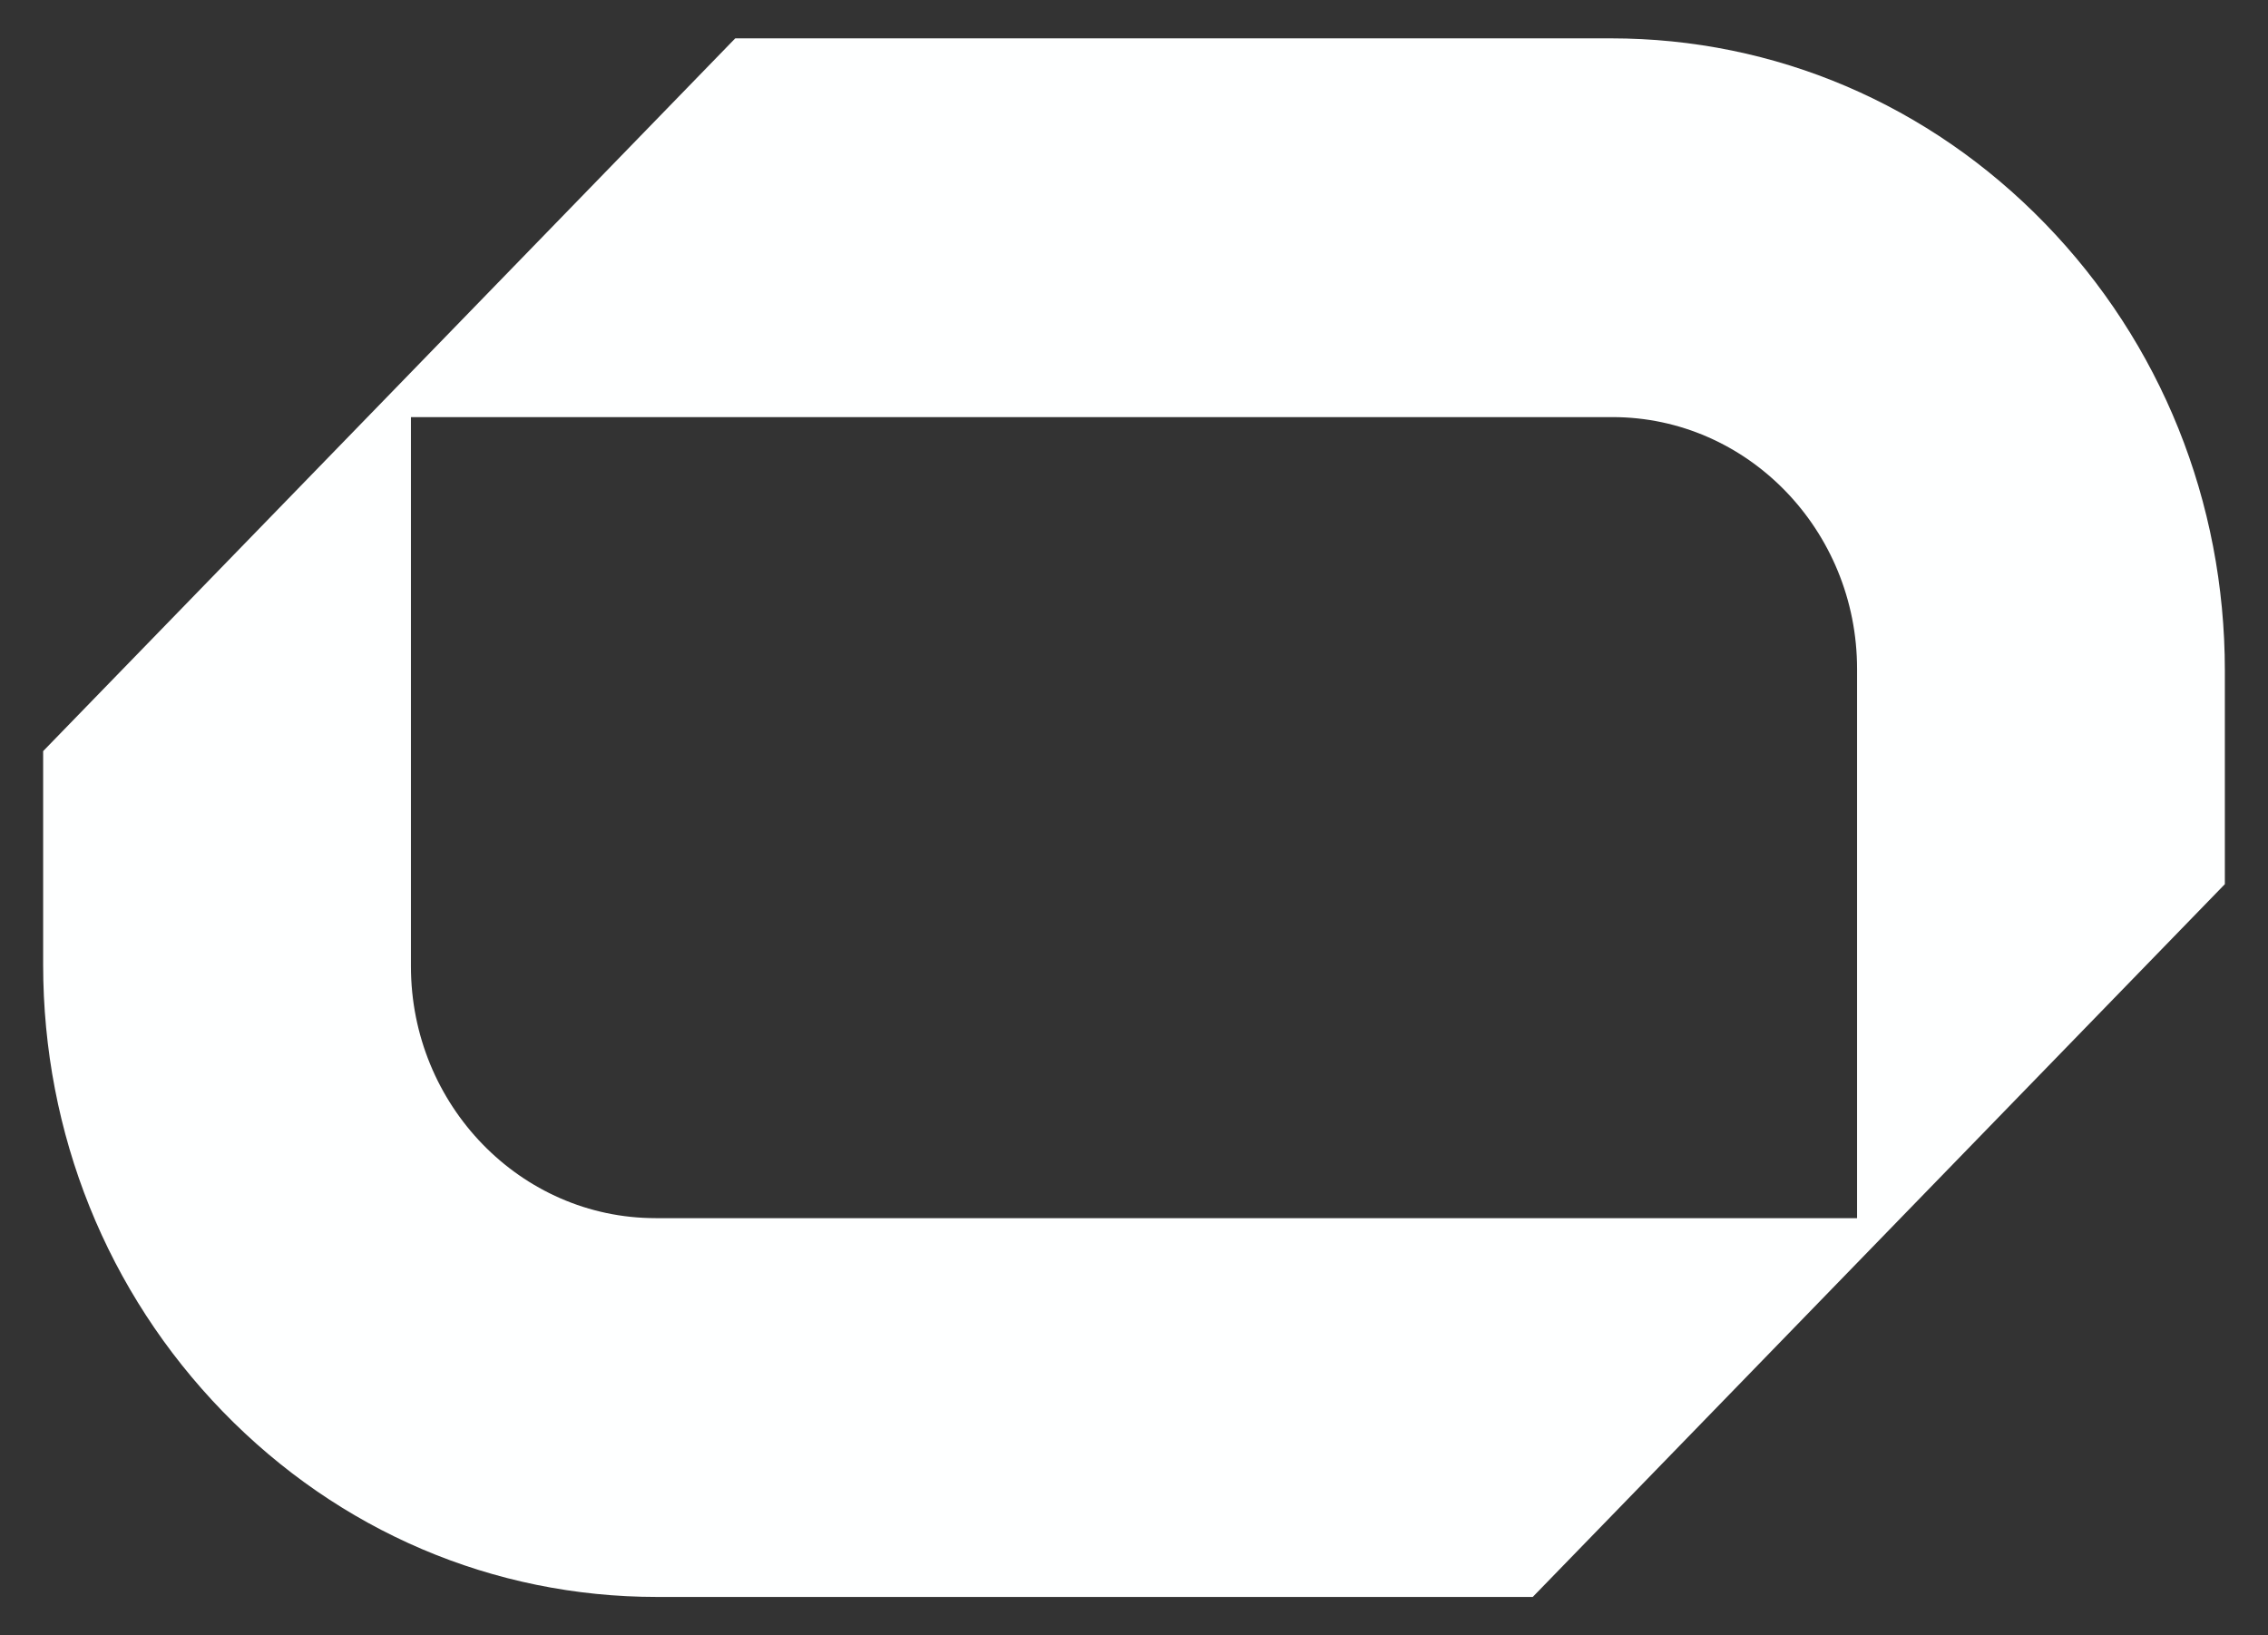<svg width="43" height="31" viewBox="0 0 43 31" fill="none" xmlns="http://www.w3.org/2000/svg">
<rect x="0" y="0" width="43" height="31" fill="#333333" stroke="none"/>
<g clip-path="url(#clip0_2002_7968)">
<path d="M38.773 4.238C36.575 1.974 33.652 0.727 30.543 0.727H13.94L0.818 14.239V18.288C0.818 21.489 2.029 24.498 4.227 26.762C6.426 29.026 9.348 30.273 12.457 30.273H29.06L42.182 16.761V12.712C42.182 9.511 40.971 6.502 38.773 4.238ZM12.428 23.092C9.871 23.092 7.791 20.95 7.791 18.318V7.907H30.572C33.129 7.907 35.209 10.049 35.209 12.682V23.093H12.428V23.092Z" fill="#FEFFFF"/>
</g>
<defs>
<clipPath id="clip0_2002_7968">
<rect width="41.364" height="29.546" fill="white" transform="translate(0.818 0.727)"/>
</clipPath>
</defs>
</svg>
